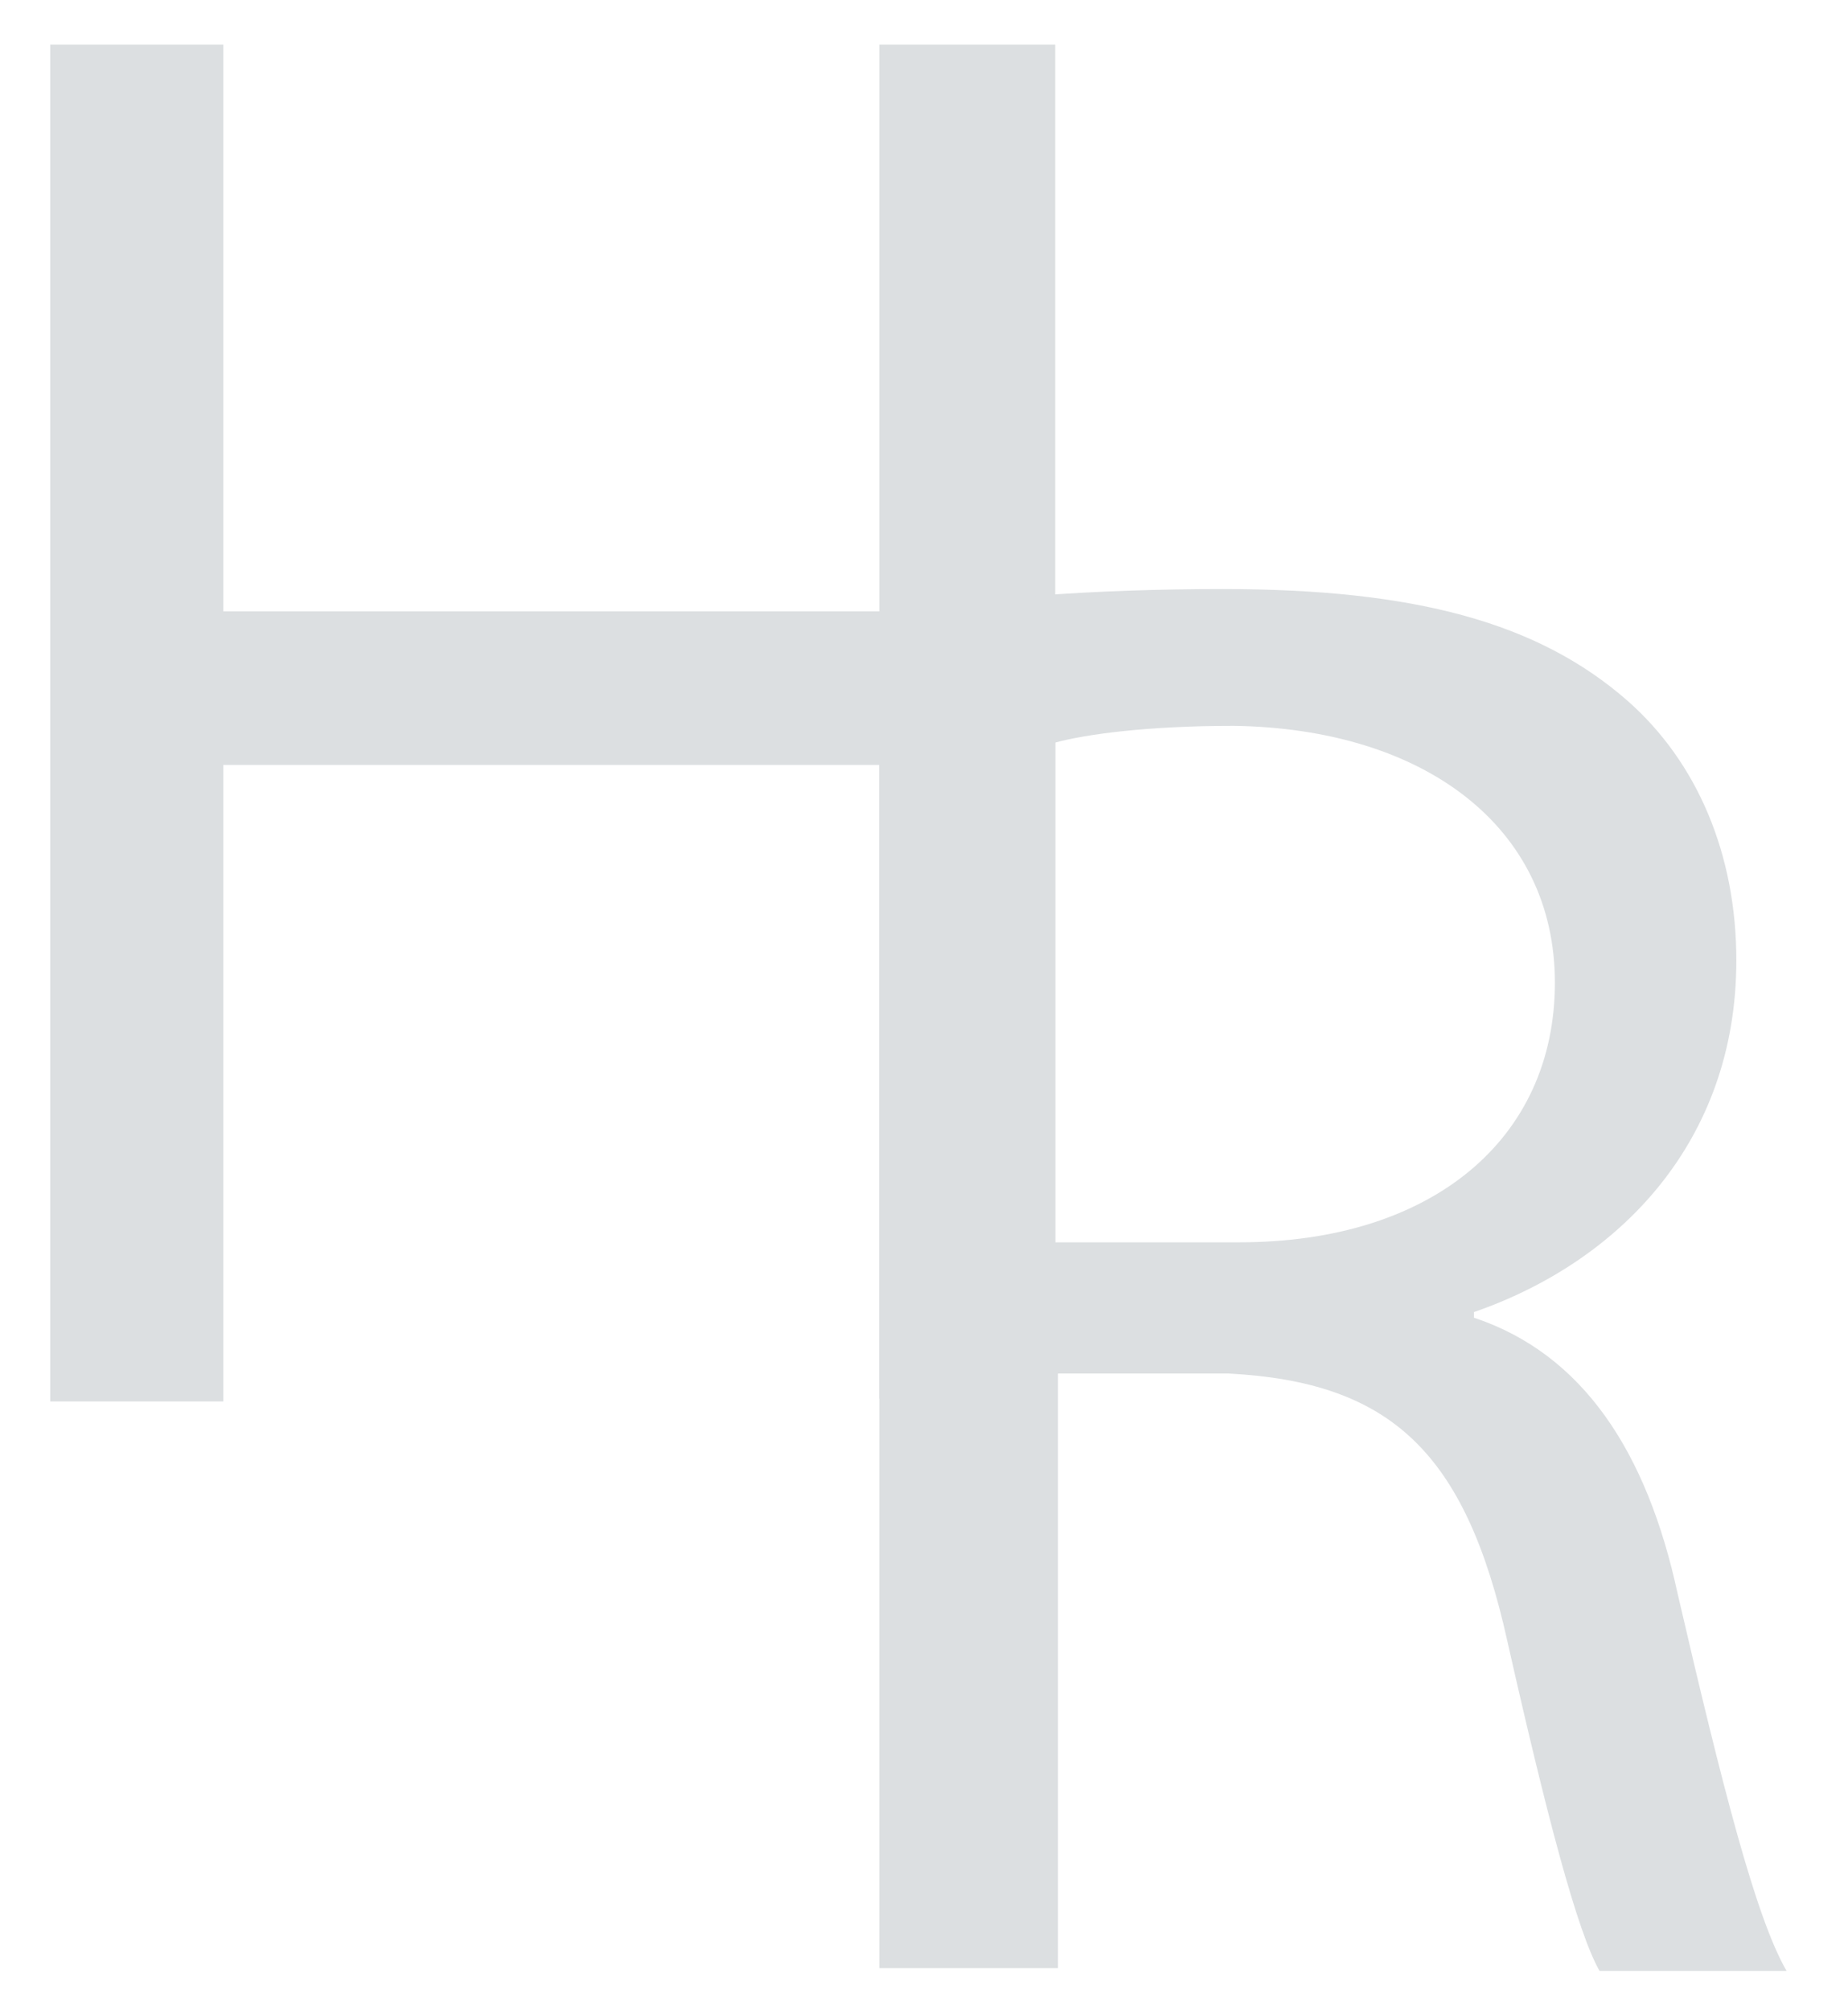 <?xml version="1.0" encoding="UTF-8"?>
<svg xmlns="http://www.w3.org/2000/svg" version="1.1" viewBox="0 0 66.2 72">
  <defs>
    <style>
      .cls-1 {
        fill: none;
      }

      .cls-2 {
        fill: #dcdfe1;
      }
    </style>
  </defs>
  <!-- Generator: Adobe Illustrator 28.6.0, SVG Export Plug-In . SVG Version: 1.2.0 Build 709)  -->
  <g>
    <g id="Layer_1">
      <g id="Layer_1-2" data-name="Layer_1">
        <g>
          <rect class="cls-1" x="-3.7" y="-1" width="49" height="55.5"/>
          <path class="cls-2" d="M8,1.6v20.3h23.5V1.6h6.3v48.5h-6.3v-22.7H8v22.8H1.8V1.6h6.2Z"/>
        </g>
        <path class="cls-2" d="M31.4,22.1c3.3-.7,7.9-1,12.4-1,6.9,0,11.3,1.2,14.5,4,2.5,2.2,3.9,5.5,3.9,9.3,0,6.5-4.2,10.8-9.4,12.6v.2c3.9,1.3,6.2,4.8,7.3,9.9,1.6,6.9,2.8,11.6,3.9,13.5h-6.7c-.8-1.4-1.9-5.6-3.3-11.8-1.5-6.8-4.2-9.3-10-9.6h-6.1v21.3h-6.4V22.1h-.1ZM37.8,44.5h6.6c6.9,0,11.3-3.7,11.3-9.3s-4.7-9.1-11.5-9.2c-3.1,0-5.3.3-6.4.6,0,0,0,17.9,0,17.9Z"/>
      </g>
    </g>
  </g>
</svg>